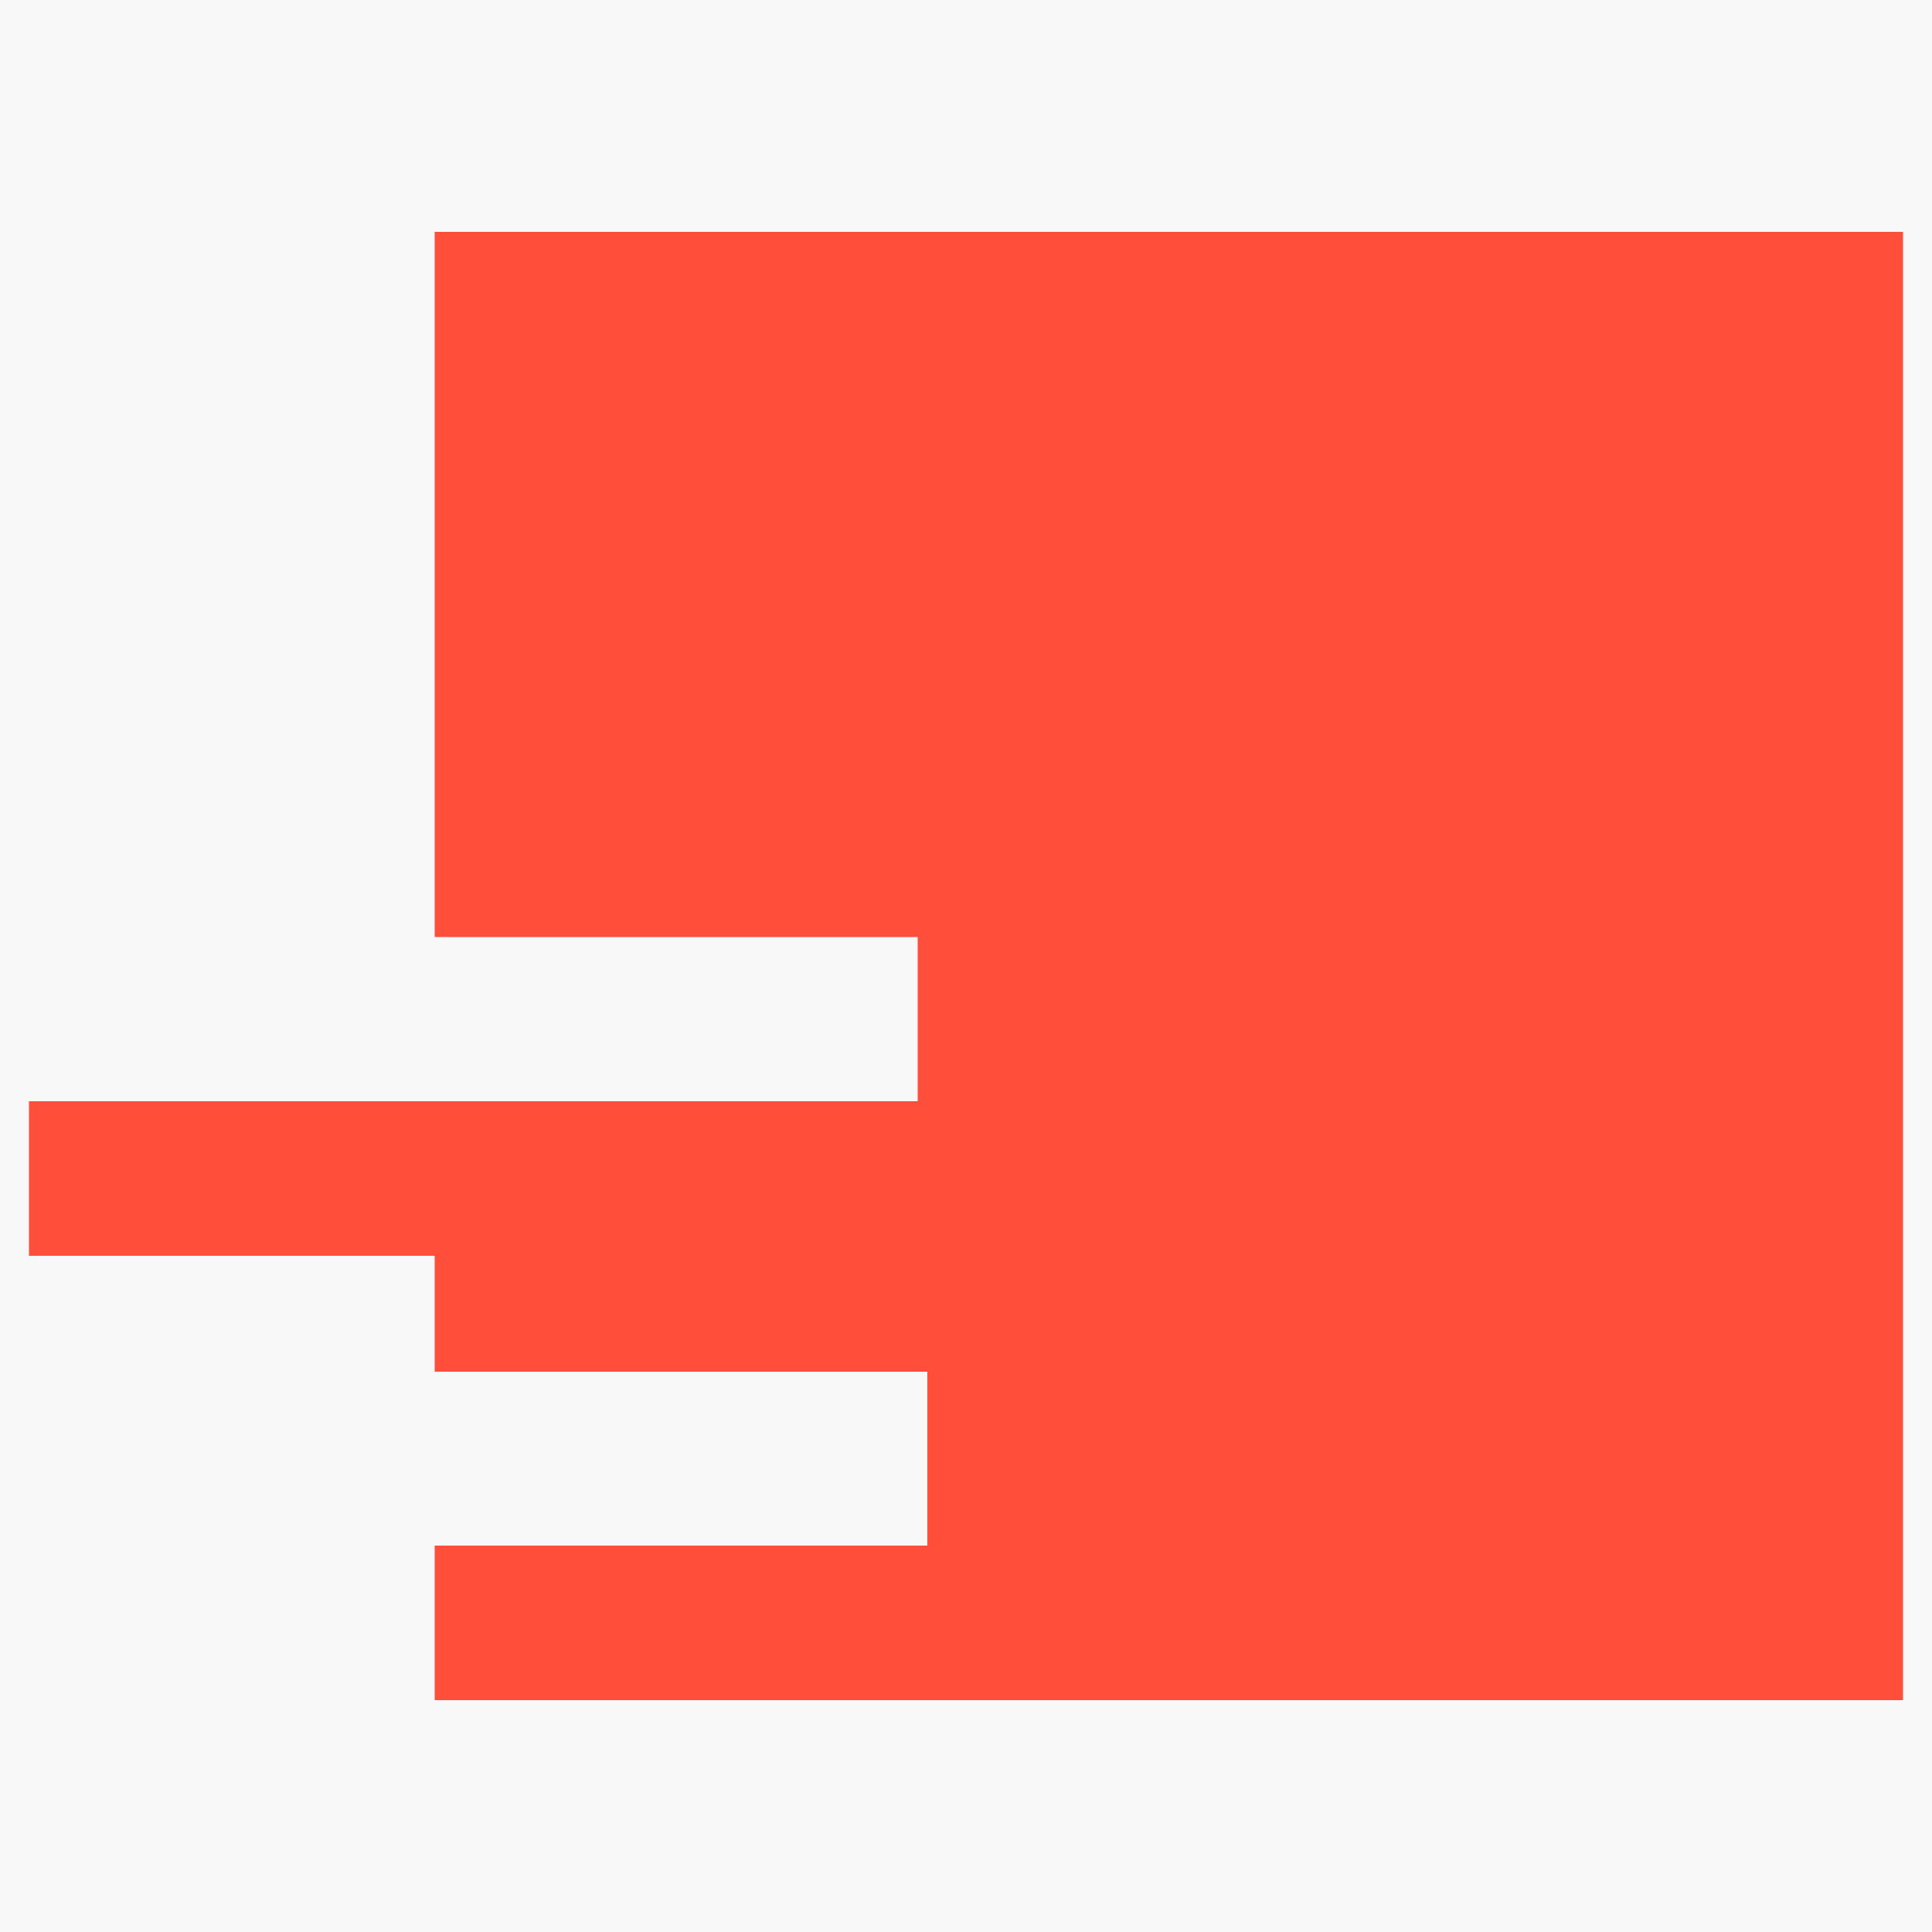 <svg xmlns="http://www.w3.org/2000/svg" width="200" height="200"><rect width="100%" height="100%" fill="#333333" stroke="none"/><path d="M0 0 C66 0 132 0 200 0 C200 66 200 132 200 200 C134 200 68 200 0 200 C0 134 0 68 0 0 Z " fill="#FF4F3A" transform="translate(0,0)"></path><path d="M0 0 C66 0 132 0 200 0 C200 66 200 132 200 200 C134 200 68 200 0 200 C0 134 0 68 0 0 Z M45 24 C45 48.09 45 72.18 45 97 C61.5 97 78 97 95 97 C95 102.61 95 108.22 95 114 C64.64 114 34.28 114 3 114 C3 119.28 3 124.56 3 130 C16.86 130 30.72 130 45 130 C45 133.96 45 137.92 45 142 C61.83 142 78.66 142 96 142 C96 147.94 96 153.88 96 160 C79.17 160 62.34 160 45 160 C45 165.28 45 170.56 45 176 C95.16 176 145.32 176 197 176 C197 125.84 197 75.68 197 24 C146.84 24 96.68 24 45 24 Z " fill="#F9F8F8" transform="translate(0,0)"></path></svg>